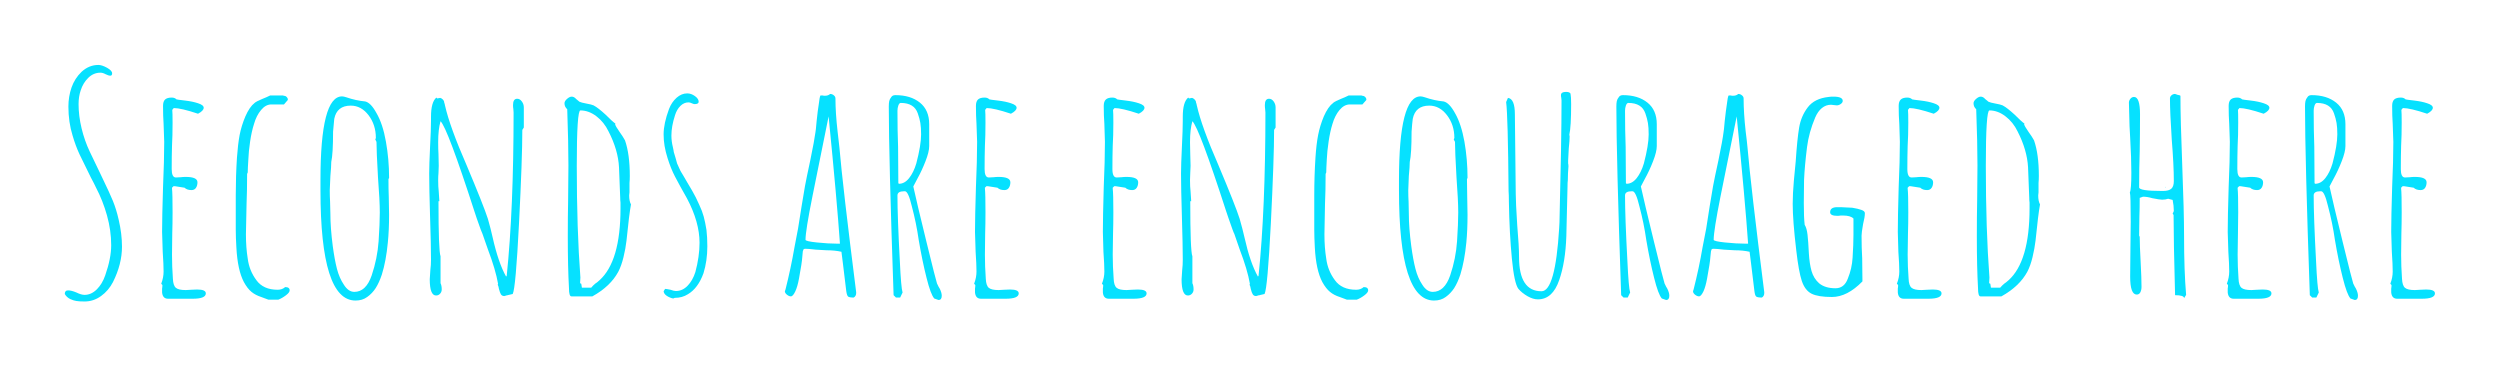 <svg baseProfile="tiny" height="58.782" version="1.2" viewBox="-8.036 0.728 400.786 58.782" width="400.786" xmlns="http://www.w3.org/2000/svg" xmlns:ev="http://www.w3.org/2001/xml-events" xmlns:xlink="http://www.w3.org/1999/xlink" pix_in_cm="2.29"><defs></defs><path auto-skeleton="false" d="M 5.52,49.06 Q 4.66,49.06 4.2,48.98 Q 3.74,48.91 3.22,48.67 L 3.22,48.67 Q 2.64,48.38 2.35,47.86 L 2.35,47.86 Q 2.35,47.28 2.88,47.28 L 2.88,47.28 Q 3.41,47.28 4.22,47.62 L 4.22,47.62 Q 4.99,48.0 5.52,48.0 L 5.52,48.0 Q 6.58,48.0 7.46,47.14 Q 8.35,46.27 8.83,44.88 L 8.83,44.88 Q 9.79,42.14 9.79,40.03 L 9.79,40.03 Q 9.79,37.68 9.12,35.28 Q 8.45,32.88 7.34,30.77 L 7.34,30.77 Q 7.1,30.24 6.53,29.18 L 6.53,29.18 Q 5.33,26.78 4.7,25.44 Q 4.08,24.1 3.6,22.46 L 3.6,22.46 Q 2.93,20.3 2.93,17.81 L 2.93,17.81 Q 2.93,16.22 3.43,14.76 Q 3.94,13.3 5.04,12.24 L 5.04,12.24 Q 6.24,11.14 7.73,11.14 L 7.73,11.14 Q 8.3,11.14 9.12,11.59 Q 9.94,12.05 9.94,12.48 L 9.94,12.48 Q 9.94,12.86 9.65,12.86 L 9.65,12.86 Q 9.36,12.86 8.88,12.62 L 8.88,12.62 Q 8.45,12.38 8.06,12.38 L 8.06,12.38 Q 6.96,12.38 6.12,13.2 Q 5.28,14.02 4.9,15.22 L 4.9,15.22 Q 4.56,16.22 4.56,17.42 L 4.56,17.42 Q 4.56,19.3 5.04,21.29 Q 5.52,23.28 6.34,25.01 L 6.34,25.01 L 8.02,28.51 L 8.5,29.52 Q 9.5,31.58 10.06,32.93 Q 10.61,34.27 10.99,35.95 L 10.99,35.95 Q 11.52,38.21 11.52,40.27 L 11.52,40.27 Q 11.52,43.06 10.08,45.94 L 10.08,45.94 Q 9.36,47.33 8.16,48.19 Q 6.96,49.06 5.52,49.06 L 5.52,49.06" fill="#06e1ff" id="letter-0-0" initial-ids="[]" skeleton="false" stroke="none" stroke-linecap="round" stroke-opacity="1" stroke-width="10" visible="true"></path><path auto-skeleton="false" d="M 18.91,48.62 Q 18.05,48.62 17.95,47.62 L 17.95,47.62 L 17.95,46.99 Q 18.0,46.75 18.0,46.42 L 18.0,46.42 L 17.81,46.22 Q 18.19,45.22 18.19,44.26 L 18.19,44.26 Q 18.19,43.15 18.05,41.09 L 18.05,41.09 L 17.95,37.92 Q 17.95,35.52 18.1,30.72 L 18.1,30.72 Q 18.29,26.45 18.29,23.47 L 18.29,23.47 L 18.19,20.59 Q 18.1,19.3 18.1,17.71 L 18.1,17.71 Q 18.1,16.99 18.43,16.68 Q 18.77,16.37 19.49,16.37 L 19.49,16.37 Q 19.97,16.37 20.26,16.66 L 20.26,16.66 Q 20.35,16.7 21.65,16.85 L 21.65,16.85 Q 22.85,16.99 23.71,17.28 L 23.71,17.28 Q 24.62,17.57 24.62,18.0 L 24.62,18.0 Q 24.62,18.48 23.71,18.96 L 23.71,18.96 Q 20.98,18.05 19.82,18.05 L 19.82,18.05 L 19.58,18.34 Q 19.63,18.77 19.63,20.4 L 19.63,20.4 Q 19.63,22.46 19.54,24.1 L 19.54,24.1 Q 19.49,25.78 19.49,27.84 L 19.49,27.84 Q 19.49,29.18 20.16,29.18 L 20.16,29.18 L 20.93,29.14 Q 21.31,29.09 21.74,29.09 L 21.74,29.09 Q 23.62,29.09 23.62,29.95 L 23.62,29.95 Q 23.62,30.48 23.38,30.84 Q 23.14,31.2 22.66,31.2 L 22.66,31.2 Q 21.94,31.2 21.55,30.82 L 21.55,30.82 L 20.02,30.58 L 19.78,30.58 L 19.54,30.82 L 19.54,30.96 Q 19.63,31.78 19.63,34.75 L 19.63,34.75 Q 19.63,36.62 19.58,38.16 L 19.58,38.16 L 19.54,41.57 Q 19.54,43.44 19.68,45.41 L 19.68,45.41 Q 19.73,46.51 20.16,46.87 Q 20.59,47.23 21.74,47.23 L 21.74,47.23 L 22.61,47.18 Q 23.04,47.14 23.57,47.14 L 23.57,47.14 Q 24.96,47.14 24.96,47.76 L 24.96,47.76 Q 24.96,48.62 22.85,48.62 L 22.85,48.62 L 18.91,48.62" fill="#06e1ff" id="letter-0-1" initial-ids="[]" skeleton="false" stroke="none" stroke-linecap="round" stroke-opacity="1" stroke-width="10" visible="true"></path><path auto-skeleton="false" d="M 169.73,48.62 Q 168.86,48.62 168.77,47.62 L 168.77,47.62 L 168.77,46.99 Q 168.82,46.75 168.82,46.42 L 168.82,46.42 L 168.62,46.22 Q 169.01,45.22 169.01,44.26 L 169.01,44.26 Q 169.01,43.15 168.86,41.09 L 168.86,41.09 L 168.77,37.92 Q 168.77,35.52 168.91,30.72 L 168.91,30.72 Q 169.1,26.45 169.1,23.47 L 169.1,23.47 L 169.01,20.59 Q 168.91,19.3 168.91,17.71 L 168.91,17.71 Q 168.91,16.99 169.25,16.68 Q 169.58,16.37 170.3,16.37 L 170.3,16.37 Q 170.78,16.37 171.07,16.66 L 171.07,16.66 Q 171.17,16.7 172.46,16.85 L 172.46,16.85 Q 173.66,16.99 174.53,17.28 L 174.53,17.28 Q 175.44,17.57 175.44,18.0 L 175.44,18.0 Q 175.44,18.48 174.53,18.96 L 174.53,18.96 Q 171.79,18.05 170.64,18.05 L 170.64,18.05 L 170.4,18.34 Q 170.45,18.77 170.45,20.4 L 170.45,20.4 Q 170.45,22.46 170.35,24.1 L 170.35,24.1 Q 170.3,25.78 170.3,27.84 L 170.3,27.84 Q 170.3,29.18 170.98,29.18 L 170.98,29.18 L 171.74,29.14 Q 172.13,29.09 172.56,29.09 L 172.56,29.09 Q 174.43,29.09 174.43,29.95 L 174.43,29.95 Q 174.43,30.48 174.19,30.84 Q 173.95,31.2 173.47,31.2 L 173.47,31.2 Q 172.75,31.2 172.37,30.82 L 172.37,30.82 L 170.83,30.58 L 170.59,30.58 L 170.35,30.82 L 170.35,30.96 Q 170.45,31.78 170.45,34.75 L 170.45,34.75 Q 170.45,36.62 170.4,38.16 L 170.4,38.16 L 170.35,41.57 Q 170.35,43.44 170.5,45.41 L 170.5,45.41 Q 170.54,46.51 170.98,46.87 Q 171.41,47.23 172.56,47.23 L 172.56,47.23 L 173.42,47.18 Q 173.86,47.14 174.38,47.14 L 174.38,47.14 Q 175.78,47.14 175.78,47.76 L 175.78,47.76 Q 175.78,48.62 173.66,48.62 L 173.66,48.62 L 169.73,48.62" fill="#06e1ff" id="letter-0-10" initial-ids="[]" skeleton="false" stroke="none" stroke-linecap="round" stroke-opacity="1" stroke-width="10" visible="true"></path><path auto-skeleton="false" d="M 193.34,48.19 Q 192.96,48.19 192.79,47.9 Q 192.62,47.62 192.48,47.04 L 192.48,47.04 Q 192.43,46.66 192.29,46.37 L 192.29,46.37 L 192.34,46.22 Q 191.95,43.97 190.7,40.7 L 190.7,40.7 L 189.84,38.21 Q 189.74,38.11 188.93,35.76 L 188.93,35.76 L 188.54,34.61 Q 184.22,21.26 183.12,20.16 L 183.12,20.16 Q 182.74,21.46 182.74,23.52 L 182.74,23.52 Q 182.74,24.62 182.78,25.44 L 182.78,25.44 L 182.83,27.31 L 182.78,28.46 Q 182.74,28.99 182.74,29.62 L 182.74,29.62 Q 182.74,30.67 182.83,31.44 L 182.83,31.44 Q 182.93,32.98 182.93,32.98 L 182.93,32.98 L 182.78,32.98 Q 182.78,40.99 183.12,41.81 L 183.12,41.81 L 183.12,46.13 Q 183.31,46.51 183.31,47.14 L 183.31,47.14 Q 183.31,47.52 183.05,47.81 Q 182.78,48.1 182.4,48.1 L 182.4,48.1 Q 181.39,48.1 181.39,45.5 L 181.39,45.5 L 181.49,43.97 Q 181.58,43.25 181.58,42.38 L 181.58,42.38 Q 181.58,40.08 181.44,35.47 L 181.44,35.47 Q 181.3,30.86 181.3,28.56 L 181.3,28.56 Q 181.3,27.17 181.44,24.29 L 181.44,24.29 Q 181.58,21.46 181.58,20.06 L 181.58,20.06 L 181.58,19.44 Q 181.58,17.09 182.45,16.37 L 182.45,16.37 L 182.59,16.51 L 183.07,16.42 Q 183.26,16.46 183.5,16.7 L 183.5,16.7 Q 183.7,16.9 183.7,17.14 L 183.7,17.14 L 183.79,17.42 Q 183.79,17.52 183.82,17.59 Q 183.84,17.66 183.84,17.66 L 183.84,17.66 Q 184.61,21.07 187.3,27.22 L 187.3,27.22 Q 190.03,33.7 190.7,35.81 L 190.7,35.81 Q 191.18,37.49 191.47,38.78 L 191.47,38.78 Q 192.38,42.86 193.63,45.07 L 193.63,45.07 L 193.73,44.93 Q 194.83,34.27 194.83,18.77 L 194.83,18.77 L 194.78,18.19 Q 194.74,17.95 194.74,17.57 L 194.74,17.57 Q 194.74,16.56 195.41,16.56 L 195.41,16.56 Q 195.84,16.56 196.15,16.99 Q 196.46,17.42 196.46,17.95 L 196.46,17.95 L 196.46,21.17 L 196.22,21.55 Q 196.22,26.11 195.7,36.53 Q 195.17,46.94 194.69,47.86 L 194.69,47.86 L 193.87,48.05 L 193.87,48.1 L 193.82,48.05 L 193.34,48.19" fill="#06e1ff" id="letter-0-11" initial-ids="[]" skeleton="false" stroke="none" stroke-linecap="round" stroke-opacity="1" stroke-width="10" visible="true"></path><path auto-skeleton="false" d="M 207.89,48.77 L 206.74,48.34 Q 205.82,48.05 205.18,47.52 Q 204.53,46.99 203.95,45.94 L 203.95,45.94 Q 202.94,44.02 202.75,40.42 L 202.75,40.42 Q 202.66,38.78 202.66,37.54 L 202.66,37.54 L 202.66,32.06 Q 202.66,28.94 202.85,26.02 L 202.85,26.02 Q 202.99,23.86 203.28,22.37 Q 203.57,20.88 204.19,19.39 L 204.19,19.39 Q 204.86,17.86 205.68,17.23 L 205.68,17.23 Q 206.02,16.94 206.98,16.56 L 206.98,16.56 Q 207.6,16.32 208.18,16.03 L 208.18,16.03 L 210.1,16.03 L 210.24,16.03 Q 210.29,16.08 210.38,16.08 L 210.38,16.08 L 210.62,16.13 L 210.82,16.27 Q 210.96,16.42 210.96,16.46 L 210.96,16.46 Q 211.01,16.56 211.01,16.75 L 211.01,16.75 L 210.38,17.47 L 208.37,17.47 Q 207.46,17.47 206.71,18.36 Q 205.97,19.25 205.58,20.59 L 205.58,20.59 Q 205.2,21.79 204.96,23.42 Q 204.72,25.06 204.67,26.26 L 204.67,26.26 Q 204.58,27.79 204.58,28.37 L 204.58,28.37 L 204.48,28.61 Q 204.48,31.3 204.38,33.46 L 204.38,33.46 L 204.29,38.3 Q 204.29,40.42 204.58,42.19 L 204.58,42.19 Q 204.82,44.11 205.97,45.65 L 205.97,45.65 Q 207.07,47.18 209.38,47.18 L 209.38,47.18 Q 210.1,47.18 210.58,46.75 L 210.58,46.75 Q 211.3,46.75 211.3,47.28 L 211.3,47.28 Q 211.3,47.62 210.7,48.07 Q 210.1,48.53 209.47,48.77 L 209.47,48.77 L 207.89,48.77" fill="#06e1ff" id="letter-0-12" initial-ids="[]" skeleton="false" stroke="none" stroke-linecap="round" stroke-opacity="1" stroke-width="10" visible="true"></path><path auto-skeleton="false" d="M 221.86,48.91 Q 216.24,48.91 216.24,31.25 L 216.24,31.25 L 216.24,29.57 Q 216.24,16.18 219.7,16.18 L 219.7,16.18 Q 219.94,16.18 220.37,16.32 L 220.37,16.32 Q 221.9,16.85 223.39,16.99 L 223.39,16.99 Q 224.3,17.18 225.22,18.86 L 225.22,18.86 Q 226.22,20.59 226.73,23.42 Q 227.23,26.26 227.23,29.23 L 227.23,29.23 L 227.14,29.47 Q 227.14,31.06 227.18,32.3 L 227.18,32.3 L 227.23,35.18 Q 227.23,37.63 227.04,39.6 L 227.04,39.6 Q 226.75,42.58 226.08,44.74 L 226.08,44.74 Q 225.65,46.03 225.1,46.9 Q 224.54,47.76 223.73,48.34 L 223.73,48.34 Q 222.96,48.91 221.86,48.91 L 221.86,48.91 M 221.66,47.52 Q 223.54,47.52 224.45,44.88 L 224.45,44.88 Q 225.36,42.19 225.55,39.41 L 225.55,39.41 Q 225.74,36.53 225.74,34.8 L 225.74,34.8 Q 225.74,32.88 225.46,29.14 L 225.46,29.14 Q 225.22,24.96 225.22,23.47 L 225.22,23.47 L 225.02,23.09 L 225.12,22.85 Q 225.12,20.74 223.94,19.2 Q 222.77,17.66 221.09,17.66 L 221.09,17.66 Q 218.88,17.66 218.45,19.78 L 218.45,19.78 Q 218.35,20.5 218.26,21.84 L 218.26,21.84 Q 218.26,25.39 217.97,26.69 L 217.97,26.69 Q 217.97,27.41 217.82,28.94 L 217.82,28.94 L 217.73,31.2 Q 217.73,32.26 217.78,33.07 L 217.78,33.07 L 217.82,34.99 Q 217.82,37.25 218.21,40.18 L 218.21,40.18 Q 218.5,42.34 218.88,43.82 Q 219.26,45.31 219.98,46.37 L 219.98,46.37 Q 220.7,47.52 221.66,47.52 L 221.66,47.52" fill="#06e1ff" id="letter-0-13" initial-ids="[]" skeleton="false" stroke="none" stroke-linecap="round" stroke-opacity="1" stroke-width="10" visible="true"></path><path auto-skeleton="false" d="M 238.51,48.72 Q 237.74,48.72 236.86,48.22 Q 235.97,47.71 235.39,47.04 L 235.39,47.04 Q 234.72,46.18 234.34,42.19 Q 233.95,38.21 233.86,33.07 L 233.86,33.07 Q 233.86,31.92 233.81,31.34 L 233.81,31.34 Q 233.71,19.3 233.42,17.09 L 233.42,17.09 L 233.71,16.42 Q 234.82,16.56 234.82,19.06 L 234.82,19.06 L 234.96,31.78 Q 234.96,33.12 235.2,36.86 L 235.2,36.86 Q 235.49,40.22 235.49,41.95 L 235.49,41.95 Q 235.49,47.42 239.09,47.42 L 239.09,47.42 Q 241.3,47.42 241.92,37.34 L 241.92,37.34 L 241.97,36.38 Q 242.3,23.18 242.3,16.85 L 242.3,16.85 L 242.26,16.42 Q 242.21,16.22 242.21,15.98 L 242.21,15.98 Q 242.21,15.46 243.02,15.46 L 243.02,15.46 Q 243.6,15.46 243.74,15.74 L 243.74,15.74 Q 243.84,16.22 243.84,17.42 L 243.84,17.42 Q 243.84,21.07 243.55,22.32 L 243.55,22.32 L 243.6,22.61 Q 243.6,23.23 243.46,24.53 L 243.46,24.53 L 243.36,26.45 L 243.36,26.93 Q 243.41,27.12 243.41,27.41 L 243.41,27.41 Q 243.31,28.56 243.31,29.62 L 243.31,29.62 Q 243.26,29.95 243.26,30.67 L 243.26,30.67 Q 243.17,35.23 243.07,38.59 L 243.07,38.59 Q 242.93,42.77 241.92,45.65 L 241.92,45.65 Q 240.86,48.72 238.51,48.72 L 238.51,48.72" fill="#06e1ff" id="letter-0-14" initial-ids="[]" skeleton="false" stroke="none" stroke-linecap="round" stroke-opacity="1" stroke-width="10" visible="true"></path><path auto-skeleton="false" d="M 259.06,48.82 L 258.38,48.58 Q 257.81,47.95 257.14,45.26 Q 256.46,42.58 255.89,39.22 L 255.89,39.22 Q 255.5,36.48 254.78,33.79 L 254.78,33.79 Q 254.21,31.39 253.68,31.39 L 253.68,31.39 L 253.54,31.39 Q 252.48,31.39 252.48,32.06 L 252.48,32.06 Q 252.48,35.52 252.86,42.58 L 252.86,42.58 Q 253.06,46.9 253.3,47.62 L 253.3,47.62 L 252.91,48.43 L 252.24,48.43 L 251.86,48.05 Q 251.09,25.87 251.09,17.81 L 251.09,17.81 Q 251.09,17.28 251.16,16.94 Q 251.23,16.61 251.47,16.32 L 251.47,16.32 Q 251.66,15.98 252.14,15.98 L 252.14,15.98 Q 254.59,15.98 256.08,17.18 Q 257.57,18.38 257.57,20.64 L 257.57,20.64 L 257.57,24.14 Q 257.57,25.06 256.97,26.59 Q 256.37,28.13 255.65,29.42 L 255.65,29.42 L 255.02,30.62 Q 255.55,33.07 257.11,39.43 Q 258.67,45.79 258.82,46.18 L 258.82,46.18 Q 258.86,46.22 258.94,46.42 Q 259.01,46.61 259.25,46.99 L 259.25,46.99 Q 259.58,47.66 259.58,48.14 L 259.58,48.14 Q 259.58,48.82 259.06,48.82 L 259.06,48.82 M 252.72,30.19 Q 253.63,30.19 254.35,29.28 Q 255.07,28.37 255.5,26.93 L 255.5,26.93 Q 256.27,24.0 256.27,22.27 L 256.27,22.27 Q 256.27,21.17 256.15,20.45 Q 256.03,19.73 255.74,18.91 L 255.74,18.91 Q 255.17,17.23 253.01,17.23 L 253.01,17.23 Q 252.77,17.23 252.62,17.64 Q 252.48,18.05 252.48,18.48 L 252.48,18.48 Q 252.48,21.7 252.58,24.29 L 252.58,24.29 Q 252.62,26.88 252.62,30.1 L 252.62,30.1 L 252.72,30.19" fill="#06e1ff" id="letter-0-15" initial-ids="[]" skeleton="false" stroke="none" stroke-linecap="round" stroke-opacity="1" stroke-width="10" visible="true"></path><path auto-skeleton="false" d="M 274.42,48.43 Q 273.7,48.43 273.5,48.26 Q 273.31,48.1 273.22,47.38 L 273.22,47.38 Q 272.78,43.87 272.69,43.01 L 272.69,43.01 L 272.45,41.09 Q 271.39,40.85 270.05,40.85 L 270.05,40.85 L 268.32,40.75 Q 267.17,40.61 266.64,40.61 L 266.64,40.61 Q 266.35,40.61 266.3,40.85 L 266.3,40.85 Q 266.3,40.99 266.26,40.99 L 266.26,40.99 L 266.16,41.95 Q 266.11,42.82 265.63,45.41 L 265.63,45.41 Q 265.39,46.7 265.06,47.42 L 265.06,47.42 Q 264.67,48.24 264.34,48.24 L 264.34,48.24 Q 264.05,48.24 263.71,47.98 Q 263.38,47.71 263.38,47.42 L 263.38,47.42 L 263.42,47.28 L 263.47,47.14 Q 264.34,43.73 264.91,40.37 L 264.91,40.37 L 265.49,37.39 L 266.06,33.74 Q 266.06,33.74 266.59,30.58 L 266.59,30.58 Q 266.83,29.28 267.46,26.4 L 267.46,26.4 Q 268.13,23.14 268.27,21.94 L 268.27,21.94 Q 268.32,21.79 268.46,20.16 L 268.46,20.16 Q 268.66,18.34 268.8,17.47 L 268.8,17.47 Q 268.94,16.22 269.09,16.03 L 269.09,16.03 L 269.42,16.03 Q 269.57,16.08 269.76,16.08 L 269.76,16.08 Q 270.34,16.08 270.62,15.79 L 270.62,15.79 Q 270.96,15.79 271.22,16.01 Q 271.49,16.22 271.49,16.51 L 271.49,16.51 Q 271.49,18.82 271.82,21.79 L 271.82,21.79 Q 272.02,23.33 272.11,24.34 L 272.11,24.34 Q 272.64,30.53 274.8,47.57 L 274.8,47.57 L 274.8,47.71 Q 274.8,48.19 274.42,48.43 L 274.42,48.43 M 271.73,39.79 L 272.21,39.79 Q 271.73,32.88 270.38,19.39 L 270.38,19.39 L 267.79,32.21 Q 266.69,37.73 266.69,39.17 L 266.69,39.17 Q 266.69,39.41 268.51,39.6 Q 270.34,39.79 271.73,39.79 L 271.73,39.79" fill="#06e1ff" id="letter-0-16" initial-ids="[]" skeleton="false" stroke="none" stroke-linecap="round" stroke-opacity="1" stroke-width="10" visible="true"></path><path auto-skeleton="false" d="M 285.65,48.34 Q 283.44,48.34 282.38,47.81 Q 281.33,47.28 280.82,45.77 Q 280.32,44.26 279.94,40.94 L 279.94,40.94 Q 279.36,36.1 279.36,33.41 L 279.36,33.41 Q 279.36,31.78 279.55,29.66 L 279.55,29.66 L 279.84,26.64 Q 280.08,23.04 280.39,21.19 Q 280.7,19.34 281.78,17.93 Q 282.86,16.51 285.12,16.27 L 285.12,16.27 Q 285.36,16.22 285.89,16.22 L 285.89,16.22 Q 287.38,16.22 287.38,16.9 L 287.38,16.9 Q 287.38,17.18 287.06,17.4 Q 286.75,17.62 286.42,17.62 L 286.42,17.62 L 285.94,17.57 L 285.5,17.52 Q 284.69,17.52 284.04,18.05 Q 283.39,18.58 282.96,19.58 L 282.96,19.58 Q 281.95,21.98 281.66,24.29 L 281.66,24.29 Q 281.28,27.31 281.18,29.57 L 281.18,29.57 L 281.14,33.26 Q 281.14,35.62 281.28,36.77 L 281.28,36.77 Q 281.62,37.3 281.74,38.38 Q 281.86,39.46 281.95,41.33 L 281.95,41.33 Q 282.05,43.01 282.38,44.18 Q 282.72,45.36 283.58,46.13 L 283.58,46.13 Q 284.54,46.94 286.22,46.94 L 286.22,46.94 Q 287.62,46.94 288.19,45.41 L 288.19,45.41 Q 288.86,43.78 288.96,42.05 L 288.96,42.05 Q 289.1,39.89 289.1,38.4 L 289.1,38.4 L 289.1,35.76 Q 288.62,35.28 287.42,35.28 L 287.42,35.28 L 287.04,35.28 Q 286.8,35.33 286.51,35.33 L 286.51,35.33 Q 285.36,35.33 285.36,34.75 L 285.36,34.75 Q 285.36,33.94 286.51,33.94 L 286.51,33.94 Q 287.33,33.94 287.86,33.98 L 287.86,33.98 L 288.91,34.03 Q 289.82,34.18 290.35,34.37 L 290.35,34.37 Q 290.93,34.56 290.93,34.9 L 290.93,34.9 Q 290.93,35.52 290.64,36.67 L 290.64,36.67 Q 290.4,38.02 290.4,38.5 L 290.4,38.5 Q 290.4,40.51 290.5,42.14 L 290.5,42.14 Q 290.54,43.82 290.54,45.84 L 290.54,45.84 Q 288.1,48.34 285.65,48.34 L 285.65,48.34" fill="#06e1ff" id="letter-0-17" initial-ids="[]" skeleton="false" stroke="none" stroke-linecap="round" stroke-opacity="1" stroke-width="10" visible="true"></path><path auto-skeleton="false" d="M 297.17,48.62 Q 296.3,48.62 296.21,47.62 L 296.21,47.62 L 296.21,46.99 Q 296.26,46.75 296.26,46.42 L 296.26,46.42 L 296.06,46.22 Q 296.45,45.22 296.45,44.26 L 296.45,44.26 Q 296.45,43.15 296.3,41.09 L 296.3,41.09 L 296.21,37.92 Q 296.21,35.52 296.35,30.72 L 296.35,30.72 Q 296.54,26.45 296.54,23.47 L 296.54,23.47 L 296.45,20.59 Q 296.35,19.3 296.35,17.71 L 296.35,17.71 Q 296.35,16.99 296.69,16.68 Q 297.02,16.37 297.74,16.37 L 297.74,16.37 Q 298.22,16.37 298.51,16.66 L 298.51,16.66 Q 298.61,16.7 299.9,16.85 L 299.9,16.85 Q 301.1,16.99 301.97,17.28 L 301.97,17.28 Q 302.88,17.57 302.88,18.0 L 302.88,18.0 Q 302.88,18.48 301.97,18.96 L 301.97,18.96 Q 299.23,18.05 298.08,18.05 L 298.08,18.05 L 297.84,18.34 Q 297.89,18.77 297.89,20.4 L 297.89,20.4 Q 297.89,22.46 297.79,24.1 L 297.79,24.1 Q 297.74,25.78 297.74,27.84 L 297.74,27.84 Q 297.74,29.18 298.42,29.18 L 298.42,29.18 L 299.18,29.14 Q 299.57,29.09 300.0,29.09 L 300.0,29.09 Q 301.87,29.09 301.87,29.95 L 301.87,29.95 Q 301.87,30.48 301.63,30.84 Q 301.39,31.2 300.91,31.2 L 300.91,31.2 Q 300.19,31.2 299.81,30.82 L 299.81,30.82 L 298.27,30.58 L 298.03,30.58 L 297.79,30.82 L 297.79,30.96 Q 297.89,31.78 297.89,34.75 L 297.89,34.75 Q 297.89,36.62 297.84,38.16 L 297.84,38.16 L 297.79,41.57 Q 297.79,43.44 297.94,45.41 L 297.94,45.41 Q 297.98,46.51 298.42,46.87 Q 298.85,47.23 300.0,47.23 L 300.0,47.23 L 300.86,47.18 Q 301.3,47.14 301.82,47.14 L 301.82,47.14 Q 303.22,47.14 303.22,47.76 L 303.22,47.76 Q 303.22,48.62 301.1,48.62 L 301.1,48.62 L 297.17,48.62" fill="#06e1ff" id="letter-0-18" initial-ids="[]" skeleton="false" stroke="none" stroke-linecap="round" stroke-opacity="1" stroke-width="10" visible="true"></path><path auto-skeleton="false" d="M 309.46,48.24 Q 309.07,48.24 309.07,46.94 L 309.07,46.94 Q 308.88,43.63 308.88,38.59 L 308.88,38.59 Q 308.88,35.42 308.93,32.93 L 308.93,32.93 L 308.98,27.26 Q 308.98,23.62 308.78,18.24 L 308.78,18.24 Q 308.35,17.86 308.35,17.28 L 308.35,17.28 Q 308.35,16.94 308.76,16.58 Q 309.17,16.22 309.5,16.22 L 309.5,16.22 Q 309.89,16.22 310.22,16.61 L 310.22,16.61 L 310.75,17.04 Q 311.04,17.18 311.86,17.33 L 311.86,17.33 Q 312.67,17.47 313.01,17.62 L 313.01,17.62 Q 313.73,18.0 314.93,19.1 L 314.93,19.1 Q 316.08,20.26 316.51,20.54 L 316.51,20.54 L 316.46,20.64 Q 316.51,20.93 317.18,21.89 L 317.18,21.89 Q 317.71,22.61 318.05,23.23 L 318.05,23.23 Q 318.82,25.44 318.82,28.94 L 318.82,28.94 Q 318.82,29.57 318.77,30.05 L 318.77,30.05 L 318.77,31.2 L 318.77,31.58 L 318.72,32.06 Q 318.72,32.98 319.01,33.5 L 319.01,33.5 Q 318.72,35.04 318.29,39.31 L 318.29,39.31 Q 318.14,40.56 317.81,41.95 Q 317.47,43.34 316.99,44.26 L 316.99,44.26 Q 315.74,46.61 312.82,48.24 L 312.82,48.24 L 309.46,48.24 M 311.14,46.85 L 312.62,46.85 Q 312.96,46.46 313.25,46.22 L 313.25,46.22 Q 313.25,46.22 313.58,45.98 L 313.58,45.98 L 313.97,45.65 Q 317.33,42.62 317.33,34.13 L 317.33,34.13 L 317.33,33.22 Q 317.28,32.83 317.28,32.4 L 317.28,32.4 L 317.09,27.55 Q 316.94,24.77 315.41,21.79 L 315.41,21.79 Q 314.69,20.3 313.46,19.37 Q 312.24,18.43 310.9,18.43 L 310.9,18.43 Q 310.32,18.43 310.32,27.31 L 310.32,27.31 Q 310.32,37.58 310.9,45.22 L 310.9,45.22 L 310.85,46.13 L 311.04,46.22 L 311.14,46.85" fill="#06e1ff" id="letter-0-19" initial-ids="[]" skeleton="false" stroke="none" stroke-linecap="round" stroke-opacity="1" stroke-width="10" visible="true"></path><path auto-skeleton="false" d="M 34.99,48.77 L 33.84,48.34 Q 32.93,48.05 32.28,47.52 Q 31.63,46.99 31.06,45.94 L 31.06,45.94 Q 30.05,44.02 29.86,40.42 L 29.86,40.42 Q 29.76,38.78 29.76,37.54 L 29.76,37.54 L 29.76,32.06 Q 29.76,28.94 29.95,26.02 L 29.95,26.02 Q 30.1,23.86 30.38,22.37 Q 30.67,20.88 31.3,19.39 L 31.3,19.39 Q 31.97,17.86 32.78,17.23 L 32.78,17.23 Q 33.12,16.94 34.08,16.56 L 34.08,16.56 Q 34.7,16.32 35.28,16.03 L 35.28,16.03 L 37.2,16.03 L 37.34,16.03 Q 37.39,16.08 37.49,16.08 L 37.49,16.08 L 37.73,16.13 L 37.92,16.27 Q 38.06,16.42 38.06,16.46 L 38.06,16.46 Q 38.11,16.56 38.11,16.75 L 38.11,16.75 L 37.49,17.47 L 35.47,17.47 Q 34.56,17.47 33.82,18.36 Q 33.07,19.25 32.69,20.59 L 32.69,20.59 Q 32.3,21.79 32.06,23.42 Q 31.82,25.06 31.78,26.26 L 31.78,26.26 Q 31.68,27.79 31.68,28.37 L 31.68,28.37 L 31.58,28.61 Q 31.58,31.3 31.49,33.46 L 31.49,33.46 L 31.39,38.3 Q 31.39,40.42 31.68,42.19 L 31.68,42.19 Q 31.92,44.11 33.07,45.65 L 33.07,45.65 Q 34.18,47.18 36.48,47.18 L 36.48,47.18 Q 37.2,47.18 37.68,46.75 L 37.68,46.75 Q 38.4,46.75 38.4,47.28 L 38.4,47.28 Q 38.4,47.62 37.8,48.07 Q 37.2,48.53 36.58,48.77 L 36.58,48.77 L 34.99,48.77" fill="#06e1ff" id="letter-0-2" initial-ids="[]" skeleton="false" stroke="none" stroke-linecap="round" stroke-opacity="1" stroke-width="10" visible="true"></path><path auto-skeleton="false" d="M 342.1,48.53 Q 342.1,48.05 340.66,48.05 L 340.66,48.05 Q 340.42,39.17 340.42,35.18 L 340.42,35.18 L 340.27,34.99 L 340.46,34.56 Q 340.46,33.7 340.27,32.78 L 340.27,32.78 L 339.55,32.59 Q 339.12,32.74 338.59,32.74 L 338.59,32.74 Q 338.21,32.74 337.01,32.5 L 337.01,32.5 Q 336.19,32.26 335.52,32.26 L 335.52,32.26 L 334.99,32.45 Q 334.99,34.13 334.94,35.47 L 334.94,35.47 Q 334.9,36.82 334.9,38.5 L 334.9,38.5 L 334.99,38.69 Q 334.99,40.03 335.14,42.72 L 335.14,42.72 Q 335.28,45.36 335.28,46.7 L 335.28,46.7 Q 335.28,47.23 335.09,47.59 Q 334.9,47.95 334.51,47.95 L 334.51,47.95 Q 333.46,47.95 333.46,45.07 L 333.46,45.07 Q 333.46,42.62 333.5,40.66 L 333.5,40.66 L 333.55,36.29 Q 333.55,31.92 333.41,31.58 L 333.41,31.58 Q 333.65,31.1 333.65,28.42 L 333.65,28.42 Q 333.65,26.11 333.46,22.8 L 333.46,22.8 L 333.36,20.93 L 333.26,17.18 Q 333.26,16.85 333.5,16.56 Q 333.74,16.27 334.08,16.27 L 334.08,16.27 Q 335.04,16.27 335.04,19.06 L 335.04,19.06 Q 335.04,22.32 334.99,24.96 L 334.99,24.96 Q 334.9,27.6 334.9,30.77 L 334.9,30.77 Q 334.9,31.34 338.54,31.34 L 338.54,31.34 L 338.74,31.34 Q 339.65,31.34 340.06,30.98 Q 340.46,30.62 340.46,29.76 L 340.46,29.76 Q 340.46,27.22 340.13,23.14 L 340.13,23.14 Q 339.84,18.72 339.84,16.51 L 339.84,16.51 Q 339.84,16.22 340.08,16.01 Q 340.32,15.79 340.66,15.79 L 340.66,15.79 L 341.09,15.94 Q 341.42,15.98 341.52,16.08 L 341.52,16.08 Q 341.52,19.82 341.81,27.26 L 341.81,27.26 Q 342.1,34.75 342.1,38.5 L 342.1,38.5 Q 342.1,44.16 342.43,48.0 L 342.43,48.0 L 342.1,48.53 M 339.07,30.77 L 339.07,30.67 L 339.17,30.77 L 339.07,30.77" fill="#06e1ff" id="letter-0-20" initial-ids="[]" skeleton="false" stroke="none" stroke-linecap="round" stroke-opacity="1" stroke-width="10" visible="true"></path><path auto-skeleton="false" d="M 350.06,48.62 Q 349.2,48.62 349.1,47.62 L 349.1,47.62 L 349.1,46.99 Q 349.15,46.75 349.15,46.42 L 349.15,46.42 L 348.96,46.22 Q 349.34,45.22 349.34,44.26 L 349.34,44.26 Q 349.34,43.15 349.2,41.09 L 349.2,41.09 L 349.1,37.92 Q 349.1,35.52 349.25,30.72 L 349.25,30.72 Q 349.44,26.45 349.44,23.47 L 349.44,23.47 L 349.34,20.59 Q 349.25,19.3 349.25,17.71 L 349.25,17.71 Q 349.25,16.99 349.58,16.68 Q 349.92,16.37 350.64,16.37 L 350.64,16.37 Q 351.12,16.37 351.41,16.66 L 351.41,16.66 Q 351.5,16.7 352.8,16.85 L 352.8,16.85 Q 354.0,16.99 354.86,17.28 L 354.86,17.28 Q 355.78,17.57 355.78,18.0 L 355.78,18.0 Q 355.78,18.48 354.86,18.96 L 354.86,18.96 Q 352.13,18.05 350.98,18.05 L 350.98,18.05 L 350.74,18.34 Q 350.78,18.77 350.78,20.4 L 350.78,20.4 Q 350.78,22.46 350.69,24.1 L 350.69,24.1 Q 350.64,25.78 350.64,27.84 L 350.64,27.84 Q 350.64,29.18 351.31,29.18 L 351.31,29.18 L 352.08,29.14 Q 352.46,29.09 352.9,29.09 L 352.9,29.09 Q 354.77,29.09 354.77,29.95 L 354.77,29.95 Q 354.77,30.48 354.53,30.84 Q 354.29,31.2 353.81,31.2 L 353.81,31.2 Q 353.09,31.2 352.7,30.82 L 352.7,30.82 L 351.17,30.58 L 350.93,30.58 L 350.69,30.82 L 350.69,30.96 Q 350.78,31.78 350.78,34.75 L 350.78,34.75 Q 350.78,36.62 350.74,38.16 L 350.74,38.16 L 350.69,41.57 Q 350.69,43.44 350.83,45.41 L 350.83,45.41 Q 350.88,46.51 351.31,46.87 Q 351.74,47.23 352.9,47.23 L 352.9,47.23 L 353.76,47.18 Q 354.19,47.14 354.72,47.14 L 354.72,47.14 Q 356.11,47.14 356.11,47.76 L 356.11,47.76 Q 356.11,48.62 354.0,48.62 L 354.0,48.62 L 350.06,48.62" fill="#06e1ff" id="letter-0-21" initial-ids="[]" skeleton="false" stroke="none" stroke-linecap="round" stroke-opacity="1" stroke-width="10" visible="true"></path><path auto-skeleton="false" d="M 369.46,48.82 L 368.78,48.58 Q 368.21,47.95 367.54,45.26 Q 366.86,42.58 366.29,39.22 L 366.29,39.22 Q 365.9,36.48 365.18,33.79 L 365.18,33.79 Q 364.61,31.39 364.08,31.39 L 364.08,31.39 L 363.94,31.39 Q 362.88,31.39 362.88,32.06 L 362.88,32.06 Q 362.88,35.52 363.26,42.58 L 363.26,42.58 Q 363.46,46.9 363.7,47.62 L 363.7,47.62 L 363.31,48.43 L 362.64,48.43 L 362.26,48.05 Q 361.49,25.87 361.49,17.81 L 361.49,17.81 Q 361.49,17.28 361.56,16.94 Q 361.63,16.61 361.87,16.32 L 361.87,16.32 Q 362.06,15.98 362.54,15.98 L 362.54,15.98 Q 364.99,15.98 366.48,17.18 Q 367.97,18.38 367.97,20.64 L 367.97,20.64 L 367.97,24.14 Q 367.97,25.06 367.37,26.59 Q 366.77,28.13 366.05,29.42 L 366.05,29.42 L 365.42,30.62 Q 365.95,33.07 367.51,39.43 Q 369.07,45.79 369.22,46.18 L 369.22,46.18 Q 369.26,46.22 369.34,46.42 Q 369.41,46.61 369.65,46.99 L 369.65,46.99 Q 369.98,47.66 369.98,48.14 L 369.98,48.14 Q 369.98,48.82 369.46,48.82 L 369.46,48.82 M 363.12,30.19 Q 364.03,30.19 364.75,29.28 Q 365.47,28.37 365.9,26.93 L 365.9,26.93 Q 366.67,24.0 366.67,22.27 L 366.67,22.27 Q 366.67,21.17 366.55,20.45 Q 366.43,19.73 366.14,18.91 L 366.14,18.91 Q 365.57,17.23 363.41,17.23 L 363.41,17.23 Q 363.17,17.23 363.02,17.64 Q 362.88,18.05 362.88,18.48 L 362.88,18.48 Q 362.88,21.7 362.98,24.29 L 362.98,24.29 Q 363.02,26.88 363.02,30.1 L 363.02,30.1 L 363.12,30.19" fill="#06e1ff" id="letter-0-22" initial-ids="[]" skeleton="false" stroke="none" stroke-linecap="round" stroke-opacity="1" stroke-width="10" visible="true"></path><path auto-skeleton="false" d="M 376.27,48.62 Q 375.41,48.62 375.31,47.62 L 375.31,47.62 L 375.31,46.99 Q 375.36,46.75 375.36,46.42 L 375.36,46.42 L 375.17,46.22 Q 375.55,45.22 375.55,44.26 L 375.55,44.26 Q 375.55,43.15 375.41,41.09 L 375.41,41.09 L 375.31,37.92 Q 375.31,35.52 375.46,30.72 L 375.46,30.72 Q 375.65,26.45 375.65,23.47 L 375.65,23.47 L 375.55,20.59 Q 375.46,19.3 375.46,17.71 L 375.46,17.71 Q 375.46,16.99 375.79,16.68 Q 376.13,16.37 376.85,16.37 L 376.85,16.37 Q 377.33,16.37 377.62,16.66 L 377.62,16.66 Q 377.71,16.7 379.01,16.85 L 379.01,16.85 Q 380.21,16.99 381.07,17.28 L 381.07,17.28 Q 381.98,17.57 381.98,18.0 L 381.98,18.0 Q 381.98,18.48 381.07,18.96 L 381.07,18.96 Q 378.34,18.05 377.18,18.05 L 377.18,18.05 L 376.94,18.34 Q 376.99,18.77 376.99,20.4 L 376.99,20.4 Q 376.99,22.46 376.9,24.1 L 376.9,24.1 Q 376.85,25.78 376.85,27.84 L 376.85,27.84 Q 376.85,29.18 377.52,29.18 L 377.52,29.18 L 378.29,29.14 Q 378.67,29.09 379.1,29.09 L 379.1,29.09 Q 380.98,29.09 380.98,29.95 L 380.98,29.95 Q 380.98,30.48 380.74,30.84 Q 380.5,31.2 380.02,31.2 L 380.02,31.2 Q 379.3,31.2 378.91,30.82 L 378.91,30.82 L 377.38,30.58 L 377.14,30.58 L 376.9,30.82 L 376.9,30.96 Q 376.99,31.78 376.99,34.75 L 376.99,34.75 Q 376.99,36.62 376.94,38.16 L 376.94,38.16 L 376.9,41.57 Q 376.9,43.44 377.04,45.41 L 377.04,45.41 Q 377.09,46.51 377.52,46.87 Q 377.95,47.23 379.1,47.23 L 379.1,47.23 L 379.97,47.18 Q 380.4,47.14 380.93,47.14 L 380.93,47.14 Q 382.32,47.14 382.32,47.76 L 382.32,47.76 Q 382.32,48.62 380.21,48.62 L 380.21,48.62 L 376.27,48.62" fill="#06e1ff" id="letter-0-23" initial-ids="[]" skeleton="false" stroke="none" stroke-linecap="round" stroke-opacity="1" stroke-width="10" visible="true"></path><path auto-skeleton="false" d="M 48.96,48.91 Q 43.34,48.91 43.34,31.25 L 43.34,31.25 L 43.34,29.57 Q 43.34,16.18 46.8,16.18 L 46.8,16.18 Q 47.04,16.18 47.47,16.32 L 47.47,16.32 Q 49.01,16.85 50.5,16.99 L 50.5,16.99 Q 51.41,17.18 52.32,18.86 L 52.32,18.86 Q 53.33,20.59 53.83,23.42 Q 54.34,26.26 54.34,29.23 L 54.34,29.23 L 54.24,29.47 Q 54.24,31.06 54.29,32.3 L 54.29,32.3 L 54.34,35.18 Q 54.34,37.63 54.14,39.6 L 54.14,39.6 Q 53.86,42.58 53.18,44.74 L 53.18,44.74 Q 52.75,46.03 52.2,46.9 Q 51.65,47.76 50.83,48.34 L 50.83,48.34 Q 50.06,48.91 48.96,48.91 L 48.96,48.91 M 48.77,47.52 Q 50.64,47.52 51.55,44.88 L 51.55,44.88 Q 52.46,42.19 52.66,39.41 L 52.66,39.41 Q 52.85,36.53 52.85,34.8 L 52.85,34.8 Q 52.85,32.88 52.56,29.14 L 52.56,29.14 Q 52.32,24.96 52.32,23.47 L 52.32,23.47 L 52.13,23.09 L 52.22,22.85 Q 52.22,20.74 51.05,19.2 Q 49.87,17.66 48.19,17.66 L 48.19,17.66 Q 45.98,17.66 45.55,19.78 L 45.55,19.78 Q 45.46,20.5 45.36,21.84 L 45.36,21.84 Q 45.36,25.39 45.07,26.69 L 45.07,26.69 Q 45.07,27.41 44.93,28.94 L 44.93,28.94 L 44.83,31.2 Q 44.83,32.26 44.88,33.07 L 44.88,33.07 L 44.93,34.99 Q 44.93,37.25 45.31,40.18 L 45.31,40.18 Q 45.6,42.34 45.98,43.82 Q 46.37,45.31 47.09,46.37 L 47.09,46.37 Q 47.81,47.52 48.77,47.52 L 48.77,47.52" fill="#06e1ff" id="letter-0-3" initial-ids="[]" skeleton="false" stroke="none" stroke-linecap="round" stroke-opacity="1" stroke-width="10" visible="true"></path><path auto-skeleton="false" d="M 72.82,48.19 Q 72.43,48.19 72.26,47.9 Q 72.1,47.62 71.95,47.04 L 71.95,47.04 Q 71.9,46.66 71.76,46.37 L 71.76,46.37 L 71.81,46.22 Q 71.42,43.97 70.18,40.7 L 70.18,40.7 L 69.31,38.21 Q 69.22,38.11 68.4,35.76 L 68.4,35.76 L 68.02,34.61 Q 63.7,21.26 62.59,20.16 L 62.59,20.16 Q 62.21,21.46 62.21,23.52 L 62.21,23.52 Q 62.21,24.62 62.26,25.44 L 62.26,25.44 L 62.3,27.31 L 62.26,28.46 Q 62.21,28.99 62.21,29.62 L 62.21,29.62 Q 62.21,30.67 62.3,31.44 L 62.3,31.44 Q 62.4,32.98 62.4,32.98 L 62.4,32.98 L 62.26,32.98 Q 62.26,40.99 62.59,41.81 L 62.59,41.81 L 62.59,46.13 Q 62.78,46.51 62.78,47.14 L 62.78,47.14 Q 62.78,47.52 62.52,47.81 Q 62.26,48.1 61.87,48.1 L 61.87,48.1 Q 60.86,48.1 60.86,45.5 L 60.86,45.5 L 60.96,43.97 Q 61.06,43.25 61.06,42.38 L 61.06,42.38 Q 61.06,40.08 60.91,35.47 L 60.91,35.47 Q 60.77,30.86 60.77,28.56 L 60.77,28.56 Q 60.77,27.17 60.91,24.29 L 60.91,24.29 Q 61.06,21.46 61.06,20.06 L 61.06,20.06 L 61.06,19.44 Q 61.06,17.09 61.92,16.37 L 61.92,16.37 L 62.06,16.51 L 62.54,16.42 Q 62.74,16.46 62.98,16.7 L 62.98,16.7 Q 63.17,16.9 63.17,17.14 L 63.17,17.14 L 63.26,17.42 Q 63.26,17.52 63.29,17.59 Q 63.31,17.66 63.31,17.66 L 63.31,17.66 Q 64.08,21.07 66.77,27.22 L 66.77,27.22 Q 69.5,33.7 70.18,35.81 L 70.18,35.81 Q 70.66,37.49 70.94,38.78 L 70.94,38.78 Q 71.86,42.86 73.1,45.07 L 73.1,45.07 L 73.2,44.93 Q 74.3,34.27 74.3,18.77 L 74.3,18.77 L 74.26,18.19 Q 74.21,17.95 74.21,17.57 L 74.21,17.57 Q 74.21,16.56 74.88,16.56 L 74.88,16.56 Q 75.31,16.56 75.62,16.99 Q 75.94,17.42 75.94,17.95 L 75.94,17.95 L 75.94,21.17 L 75.7,21.55 Q 75.7,26.11 75.17,36.53 Q 74.64,46.94 74.16,47.86 L 74.16,47.86 L 73.34,48.05 L 73.34,48.1 L 73.3,48.05 L 72.82,48.19" fill="#06e1ff" id="letter-0-4" initial-ids="[]" skeleton="false" stroke="none" stroke-linecap="round" stroke-opacity="1" stroke-width="10" visible="true"></path><path auto-skeleton="false" d="M 83.57,48.24 Q 83.18,48.24 83.18,46.94 L 83.18,46.94 Q 82.99,43.63 82.99,38.59 L 82.99,38.59 Q 82.99,35.42 83.04,32.93 L 83.04,32.93 L 83.09,27.26 Q 83.09,23.62 82.9,18.24 L 82.9,18.24 Q 82.46,17.86 82.46,17.28 L 82.46,17.28 Q 82.46,16.94 82.87,16.58 Q 83.28,16.22 83.62,16.22 L 83.62,16.22 Q 84.0,16.22 84.34,16.61 L 84.34,16.61 L 84.86,17.04 Q 85.15,17.18 85.97,17.33 L 85.97,17.33 Q 86.78,17.47 87.12,17.62 L 87.12,17.62 Q 87.84,18.0 89.04,19.1 L 89.04,19.1 Q 90.19,20.26 90.62,20.54 L 90.62,20.54 L 90.58,20.64 Q 90.62,20.93 91.3,21.89 L 91.3,21.89 Q 91.82,22.61 92.16,23.23 L 92.16,23.23 Q 92.93,25.44 92.93,28.94 L 92.93,28.94 Q 92.93,29.57 92.88,30.05 L 92.88,30.05 L 92.88,31.2 L 92.88,31.58 L 92.83,32.06 Q 92.83,32.98 93.12,33.5 L 93.12,33.5 Q 92.83,35.04 92.4,39.31 L 92.4,39.31 Q 92.26,40.56 91.92,41.95 Q 91.58,43.34 91.1,44.26 L 91.1,44.26 Q 89.86,46.61 86.93,48.24 L 86.93,48.24 L 83.57,48.24 M 85.25,46.85 L 86.74,46.85 Q 87.07,46.46 87.36,46.22 L 87.36,46.22 Q 87.36,46.22 87.7,45.98 L 87.7,45.98 L 88.08,45.65 Q 91.44,42.62 91.44,34.13 L 91.44,34.13 L 91.44,33.22 Q 91.39,32.83 91.39,32.4 L 91.39,32.4 L 91.2,27.55 Q 91.06,24.77 89.52,21.79 L 89.52,21.79 Q 88.8,20.3 87.58,19.37 Q 86.35,18.43 85.01,18.43 L 85.01,18.43 Q 84.43,18.43 84.43,27.31 L 84.43,27.31 Q 84.43,37.58 85.01,45.22 L 85.01,45.22 L 84.96,46.13 L 85.15,46.22 L 85.25,46.85" fill="#06e1ff" id="letter-0-5" initial-ids="[]" skeleton="false" stroke="none" stroke-linecap="round" stroke-opacity="1" stroke-width="10" visible="true"></path><path auto-skeleton="false" d="M 99.89,48.58 Q 99.36,48.48 98.88,48.17 Q 98.4,47.86 98.35,47.42 L 98.35,47.42 L 98.59,47.04 Q 98.78,47.04 99.46,47.18 L 99.46,47.18 Q 99.98,47.38 100.32,47.38 L 100.32,47.38 Q 101.38,47.38 102.19,46.54 Q 103.01,45.7 103.44,44.35 L 103.44,44.35 Q 104.11,41.86 104.11,39.65 L 104.11,39.65 Q 104.11,36.34 102.1,32.54 L 102.1,32.54 Q 100.85,30.34 100.18,29.04 Q 99.5,27.74 98.98,26.06 L 98.98,26.06 Q 98.35,24.1 98.35,22.27 L 98.35,22.27 Q 98.35,20.54 99.22,18.19 L 99.22,18.19 Q 99.65,17.09 100.44,16.39 Q 101.23,15.7 102.14,15.7 L 102.14,15.7 Q 102.77,15.7 103.37,16.13 Q 103.97,16.56 103.97,17.04 L 103.97,17.04 Q 103.97,17.42 103.34,17.42 L 103.34,17.42 Q 103.15,17.42 102.86,17.28 L 102.86,17.28 Q 102.58,17.14 102.34,17.14 L 102.34,17.14 Q 101.62,17.14 101.04,17.71 Q 100.46,18.29 100.18,19.2 L 100.18,19.2 Q 99.6,20.98 99.6,22.46 L 99.6,22.46 Q 99.6,23.38 99.84,24.34 L 99.84,24.34 Q 99.89,24.62 99.94,24.82 Q 99.98,25.01 99.98,25.1 L 99.98,25.1 L 100.27,26.06 L 100.51,26.93 L 100.9,27.79 Q 101.04,28.13 101.21,28.39 Q 101.38,28.66 101.52,28.9 L 101.52,28.9 L 102.1,29.9 Q 102.29,30.19 102.91,31.27 Q 103.54,32.35 104.06,33.55 L 104.06,33.55 Q 104.54,34.56 104.78,35.45 Q 105.02,36.34 105.22,37.58 L 105.22,37.58 Q 105.36,38.78 105.36,40.22 L 105.36,40.22 Q 105.36,42.53 104.74,44.54 L 104.74,44.54 Q 103.87,46.94 102.24,47.9 L 102.24,47.9 Q 101.33,48.48 100.13,48.48 L 100.13,48.48 L 99.89,48.58 M 103.68,17.28 L 103.73,17.28 Q 103.73,17.23 103.68,17.23 L 103.68,17.23 L 103.68,17.28" fill="#06e1ff" id="letter-0-6" initial-ids="[]" skeleton="false" stroke="none" stroke-linecap="round" stroke-opacity="1" stroke-width="10" visible="true"></path><path auto-skeleton="false" d="M 128.83,48.43 Q 128.11,48.43 127.92,48.26 Q 127.73,48.1 127.63,47.38 L 127.63,47.38 Q 127.2,43.87 127.1,43.01 L 127.1,43.01 L 126.86,41.09 Q 125.81,40.85 124.46,40.85 L 124.46,40.85 L 122.74,40.75 Q 121.58,40.61 121.06,40.61 L 121.06,40.61 Q 120.77,40.61 120.72,40.85 L 120.72,40.85 Q 120.72,40.99 120.67,40.99 L 120.67,40.99 L 120.58,41.95 Q 120.53,42.82 120.05,45.41 L 120.05,45.41 Q 119.81,46.7 119.47,47.42 L 119.47,47.42 Q 119.09,48.24 118.75,48.24 L 118.75,48.24 Q 118.46,48.24 118.13,47.98 Q 117.79,47.71 117.79,47.42 L 117.79,47.42 L 117.84,47.28 L 117.89,47.14 Q 118.75,43.73 119.33,40.37 L 119.33,40.37 L 119.9,37.39 L 120.48,33.74 Q 120.48,33.74 121.01,30.58 L 121.01,30.58 Q 121.25,29.28 121.87,26.4 L 121.87,26.4 Q 122.54,23.14 122.69,21.94 L 122.69,21.94 Q 122.74,21.79 122.88,20.16 L 122.88,20.16 Q 123.07,18.34 123.22,17.47 L 123.22,17.47 Q 123.36,16.22 123.5,16.03 L 123.5,16.03 L 123.84,16.03 Q 123.98,16.08 124.18,16.08 L 124.18,16.08 Q 124.75,16.08 125.04,15.79 L 125.04,15.79 Q 125.38,15.79 125.64,16.01 Q 125.9,16.22 125.9,16.51 L 125.9,16.51 Q 125.9,18.82 126.24,21.79 L 126.24,21.79 Q 126.43,23.33 126.53,24.34 L 126.53,24.34 Q 127.06,30.53 129.22,47.57 L 129.22,47.57 L 129.22,47.71 Q 129.22,48.19 128.83,48.43 L 128.83,48.43 M 126.14,39.79 L 126.62,39.79 Q 126.14,32.88 124.8,19.39 L 124.8,19.39 L 122.21,32.21 Q 121.1,37.73 121.1,39.17 L 121.1,39.17 Q 121.1,39.41 122.93,39.6 Q 124.75,39.79 126.14,39.79 L 126.14,39.79" fill="#06e1ff" id="letter-0-7" initial-ids="[]" skeleton="false" stroke="none" stroke-linecap="round" stroke-opacity="1" stroke-width="10" visible="true"></path><path auto-skeleton="false" d="M 142.42,48.82 L 141.74,48.58 Q 141.17,47.95 140.5,45.26 Q 139.82,42.58 139.25,39.22 L 139.25,39.22 Q 138.86,36.48 138.14,33.79 L 138.14,33.79 Q 137.57,31.39 137.04,31.39 L 137.04,31.39 L 136.9,31.39 Q 135.84,31.39 135.84,32.06 L 135.84,32.06 Q 135.84,35.52 136.22,42.58 L 136.22,42.58 Q 136.42,46.9 136.66,47.62 L 136.66,47.62 L 136.27,48.43 L 135.6,48.43 L 135.22,48.05 Q 134.45,25.87 134.45,17.81 L 134.45,17.81 Q 134.45,17.28 134.52,16.94 Q 134.59,16.61 134.83,16.32 L 134.83,16.32 Q 135.02,15.98 135.5,15.98 L 135.5,15.98 Q 137.95,15.98 139.44,17.18 Q 140.93,18.38 140.93,20.64 L 140.93,20.64 L 140.93,24.14 Q 140.93,25.06 140.33,26.59 Q 139.73,28.13 139.01,29.42 L 139.01,29.42 L 138.38,30.62 Q 138.91,33.07 140.47,39.43 Q 142.03,45.79 142.18,46.18 L 142.18,46.18 Q 142.22,46.22 142.3,46.42 Q 142.37,46.61 142.61,46.99 L 142.61,46.99 Q 142.94,47.66 142.94,48.14 L 142.94,48.14 Q 142.94,48.82 142.42,48.82 L 142.42,48.82 M 136.08,30.19 Q 136.99,30.19 137.71,29.28 Q 138.43,28.37 138.86,26.93 L 138.86,26.93 Q 139.63,24.0 139.63,22.27 L 139.63,22.27 Q 139.63,21.17 139.51,20.45 Q 139.39,19.73 139.1,18.91 L 139.1,18.91 Q 138.53,17.23 136.37,17.23 L 136.37,17.23 Q 136.13,17.23 135.98,17.64 Q 135.84,18.05 135.84,18.48 L 135.84,18.48 Q 135.84,21.7 135.94,24.29 L 135.94,24.29 Q 135.98,26.88 135.98,30.1 L 135.98,30.1 L 136.08,30.19" fill="#06e1ff" id="letter-0-8" initial-ids="[]" skeleton="false" stroke="none" stroke-linecap="round" stroke-opacity="1" stroke-width="10" visible="true"></path><path auto-skeleton="false" d="M 149.23,48.62 Q 148.37,48.62 148.27,47.62 L 148.27,47.62 L 148.27,46.99 Q 148.32,46.75 148.32,46.42 L 148.32,46.42 L 148.13,46.22 Q 148.51,45.22 148.51,44.26 L 148.51,44.26 Q 148.51,43.15 148.37,41.09 L 148.37,41.09 L 148.27,37.92 Q 148.27,35.52 148.42,30.72 L 148.42,30.72 Q 148.61,26.45 148.61,23.47 L 148.61,23.47 L 148.51,20.59 Q 148.42,19.3 148.42,17.71 L 148.42,17.71 Q 148.42,16.99 148.75,16.68 Q 149.09,16.37 149.81,16.37 L 149.81,16.37 Q 150.29,16.37 150.58,16.66 L 150.58,16.66 Q 150.67,16.7 151.97,16.85 L 151.97,16.85 Q 153.17,16.99 154.03,17.28 L 154.03,17.28 Q 154.94,17.57 154.94,18.0 L 154.94,18.0 Q 154.94,18.48 154.03,18.96 L 154.03,18.96 Q 151.3,18.05 150.14,18.05 L 150.14,18.05 L 149.9,18.34 Q 149.95,18.77 149.95,20.4 L 149.95,20.4 Q 149.95,22.46 149.86,24.1 L 149.86,24.1 Q 149.81,25.78 149.81,27.84 L 149.81,27.84 Q 149.81,29.18 150.48,29.18 L 150.48,29.18 L 151.25,29.14 Q 151.63,29.09 152.06,29.09 L 152.06,29.09 Q 153.94,29.09 153.94,29.95 L 153.94,29.95 Q 153.94,30.48 153.7,30.84 Q 153.46,31.2 152.98,31.2 L 152.98,31.2 Q 152.26,31.2 151.87,30.82 L 151.87,30.82 L 150.34,30.58 L 150.1,30.58 L 149.86,30.82 L 149.86,30.96 Q 149.95,31.78 149.95,34.75 L 149.95,34.75 Q 149.95,36.62 149.9,38.16 L 149.9,38.16 L 149.86,41.57 Q 149.86,43.44 150.0,45.41 L 150.0,45.41 Q 150.05,46.51 150.48,46.87 Q 150.91,47.23 152.06,47.23 L 152.06,47.23 L 152.93,47.18 Q 153.36,47.14 153.89,47.14 L 153.89,47.14 Q 155.28,47.14 155.28,47.76 L 155.28,47.76 Q 155.28,48.62 153.17,48.62 L 153.17,48.62 L 149.23,48.62" fill="#06e1ff" id="letter-0-9" initial-ids="[]" skeleton="false" stroke="none" stroke-linecap="round" stroke-opacity="1" stroke-width="10" visible="true"></path></svg>
